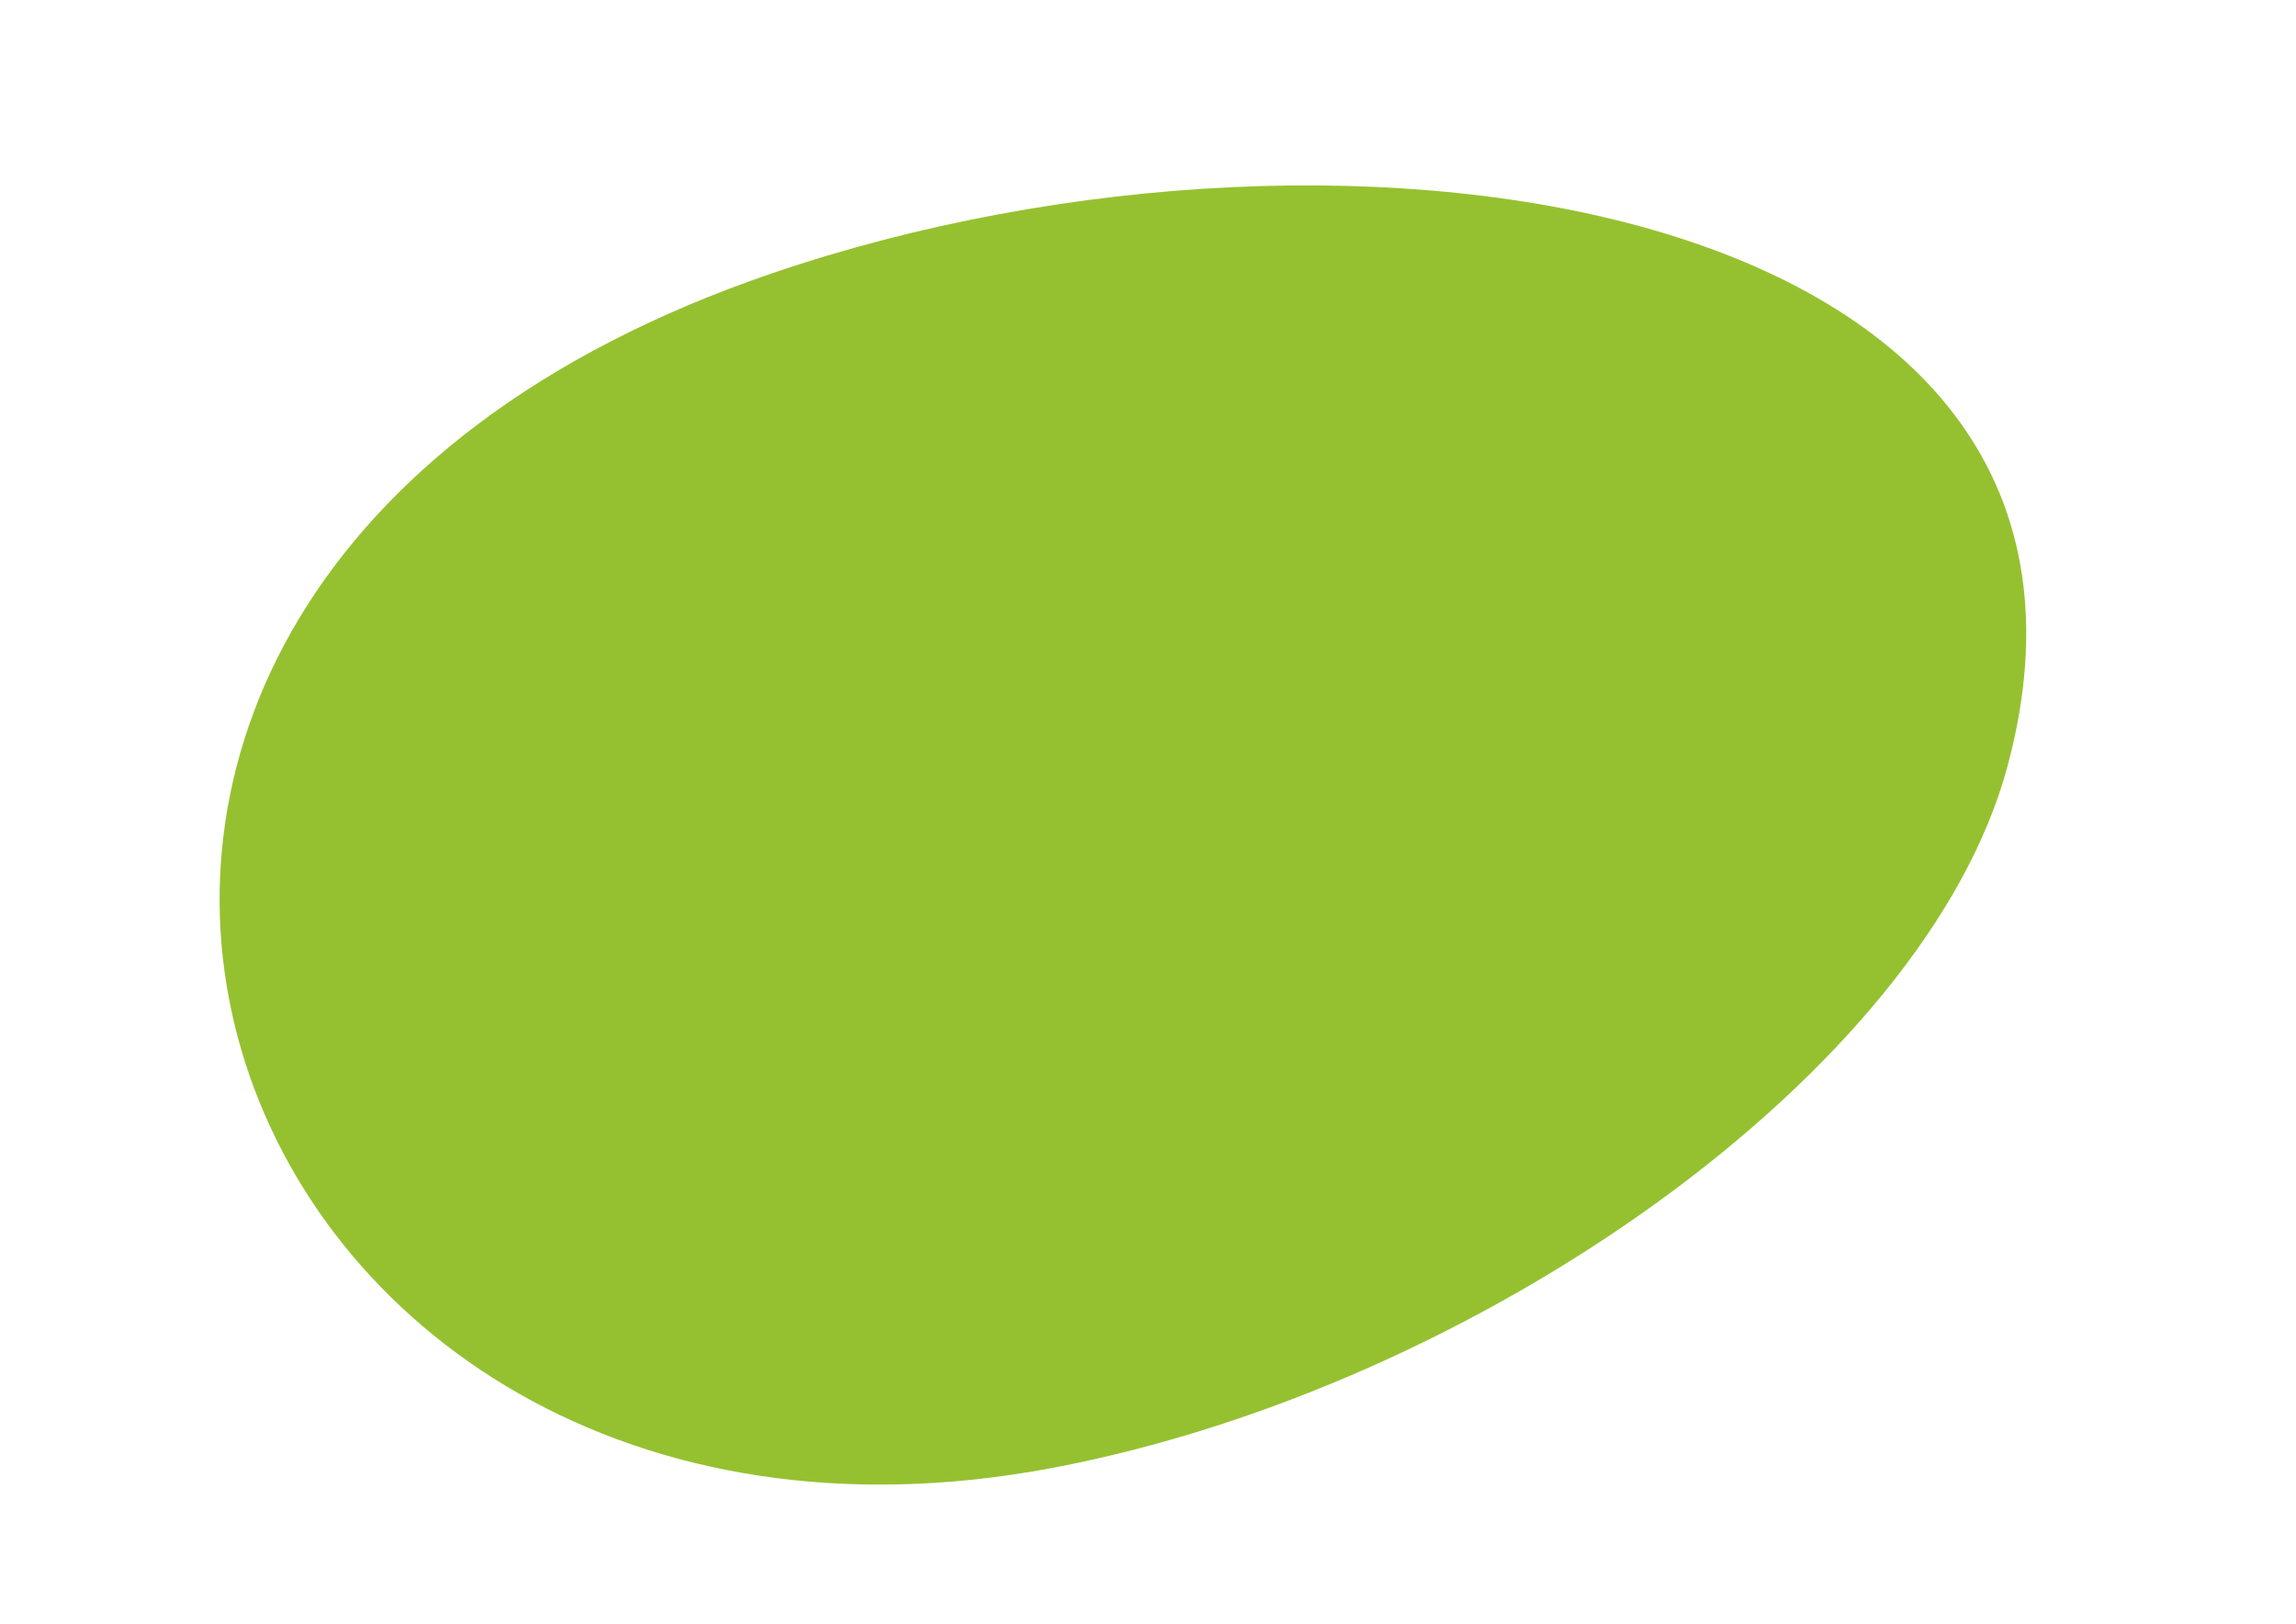 <?xml version="1.0" encoding="UTF-8"?> <!-- Creator: CorelDRAW 2020 (64-Bit) --> <svg xmlns="http://www.w3.org/2000/svg" xmlns:xlink="http://www.w3.org/1999/xlink" xmlns:xodm="http://www.corel.com/coreldraw/odm/2003" xml:space="preserve" width="297mm" height="210mm" style="shape-rendering:geometricPrecision; text-rendering:geometricPrecision; image-rendering:optimizeQuality; fill-rule:evenodd; clip-rule:evenodd" viewBox="0 0 29700 21000"> <defs> <style type="text/css"> <![CDATA[ .fil0 {fill:#95C130;fill-rule:nonzero} ]]> </style> </defs> <g id="Слой_x0020_1">  <path class="fil0" d="M13608.44 18986.06c5491.96,-1036.26 11290.27,-5118.59 12357.03,-9065.83 1980.93,-7330.02 -8473.39,-8945.53 -15974.67,-6386.77 -12200.69,4161.68 -7311.12,17514.82 3617.64,15452.6z"></path> </g> </svg> 